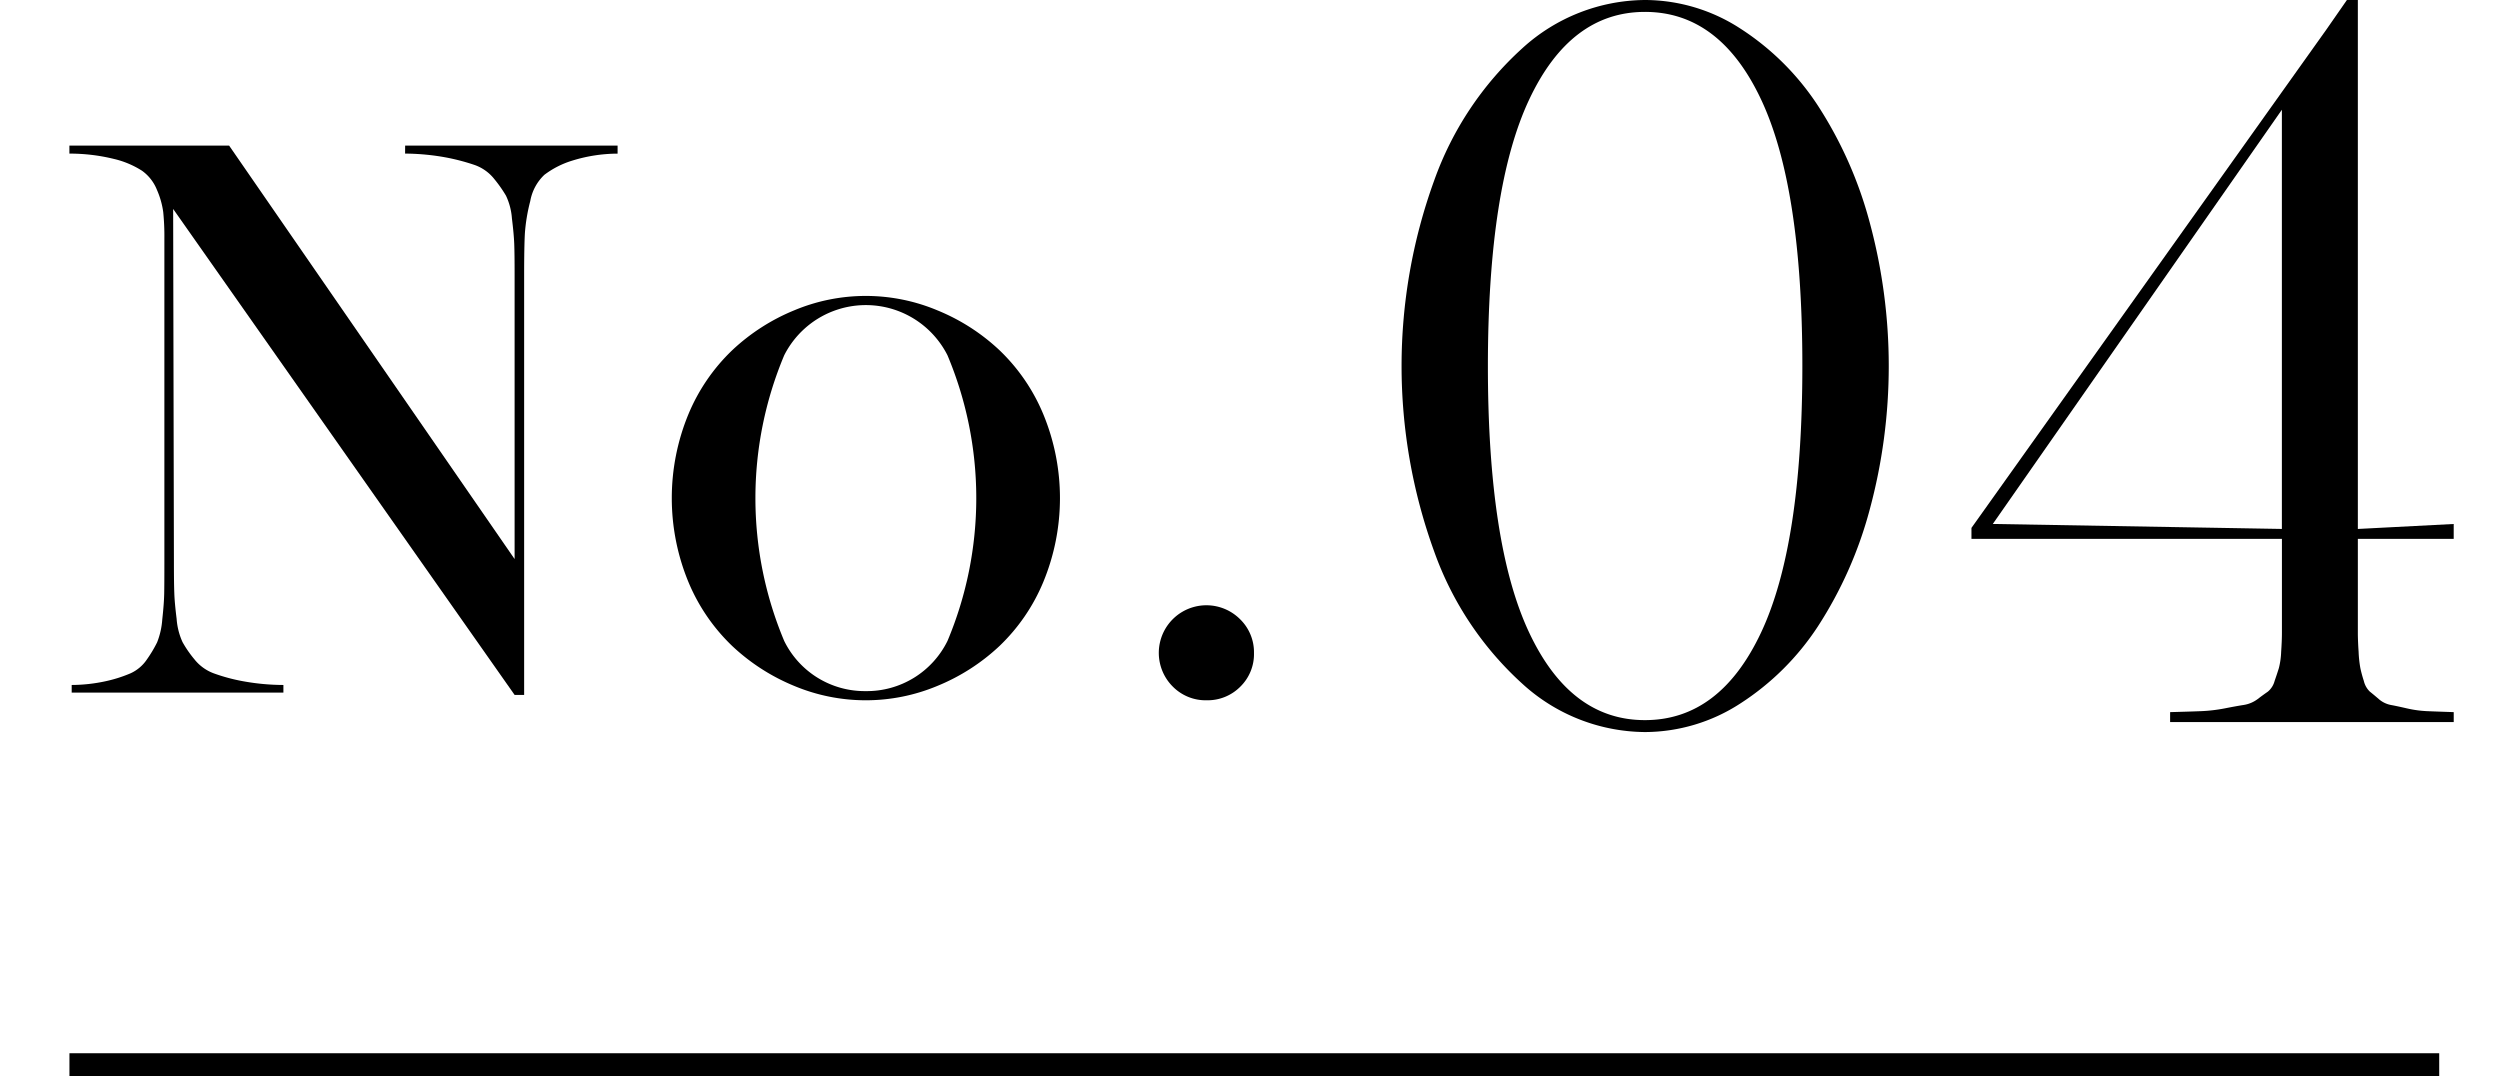 <svg xmlns="http://www.w3.org/2000/svg" xmlns:xlink="http://www.w3.org/1999/xlink" width="108" height="46.5" viewBox="0 0 108 46.5">
  <defs>
    <clipPath id="clip-path">
      <rect id="ExpArea" width="108" height="46.5" transform="translate(629 6073)" fill="red" style="mix-blend-mode: multiply;isolation: isolate"/>
    </clipPath>
  </defs>
  <g id="style__num" transform="translate(-629 -6073)" clip-path="url(#clip-path)">
    <g id="グループ_5045" data-name="グループ 5045" transform="translate(632 6073)">
      <path id="線_307" data-name="線 307" d="M102.374.5H0v-1H102.374Z" transform="translate(0 46)"/>
      <g id="グループ_4767" data-name="グループ 4767" transform="translate(0 6.291)">
        <path id="パス_15187" data-name="パス 15187" d="M454.722,839.54H463.9v.346a6.661,6.661,0,0,0-1.969.305,3.879,3.879,0,0,0-1.194.61,2.057,2.057,0,0,0-.61,1.136,7.687,7.687,0,0,0-.231,1.376c-.022.385-.033.994-.033,1.831v18.125h-.412L444.7,842.275l.033,15.26q0,.906.017,1.335c.009.286.043.656.1,1.112a2.921,2.921,0,0,0,.255,1.005,4.77,4.77,0,0,0,.511.741,1.917,1.917,0,0,0,.84.61,7.779,7.779,0,0,0,1.252.338,9.841,9.841,0,0,0,1.755.164v.33h-9.146v-.33a7.031,7.031,0,0,0,1.475-.164,5.9,5.9,0,0,0,1.063-.338,1.693,1.693,0,0,0,.717-.61,5.514,5.514,0,0,0,.436-.731,3.3,3.3,0,0,0,.222-.989c.05-.45.077-.819.083-1.1s.008-.73.008-1.335V843.562a10.634,10.634,0,0,0-.049-1.147,3.559,3.559,0,0,0-.272-.963,1.86,1.86,0,0,0-.643-.826,3.9,3.9,0,0,0-1.211-.51,7.981,7.981,0,0,0-1.928-.231v-.346h6.9L459.451,857.4V845.109q0-.906-.016-1.326t-.1-1.1a2.752,2.752,0,0,0-.256-.98,5.679,5.679,0,0,0-.51-.725,1.876,1.876,0,0,0-.84-.6,9.078,9.078,0,0,0-1.254-.329,10.14,10.14,0,0,0-1.755-.165Z" transform="translate(-440.22 -839.54)"/>
        <path id="パス_15188" data-name="パス 15188" d="M468.229,860.518a8.012,8.012,0,0,1-6.172,0,8.777,8.777,0,0,1-2.679-1.722,8.16,8.16,0,0,1-1.9-2.776,9.5,9.5,0,0,1,0-7.235,8.159,8.159,0,0,1,1.9-2.776,8.745,8.745,0,0,1,2.679-1.721,7.994,7.994,0,0,1,6.172,0,8.718,8.718,0,0,1,2.685,1.721,8.138,8.138,0,0,1,1.9,2.776,9.481,9.481,0,0,1,0,7.235,8.138,8.138,0,0,1-1.9,2.776A8.75,8.75,0,0,1,468.229,860.518Zm-3.091.222a3.885,3.885,0,0,0,3.534-2.166,15.927,15.927,0,0,0,0-12.342,3.952,3.952,0,0,0-7.053,0,15.927,15.927,0,0,0,0,12.342A3.874,3.874,0,0,0,465.139,860.74Z" transform="translate(-430.741 -837.175)"/>
        <path id="パス_15189" data-name="パス 15189" d="M472.207,856.269a1.994,1.994,0,0,1-1.468-.594,2.056,2.056,0,0,1,2.91-2.907,1.989,1.989,0,0,1,.6,1.458,1.967,1.967,0,0,1-.593,1.458A1.988,1.988,0,0,1,472.207,856.269Z" transform="translate(-423.077 -832.308)"/>
      </g>
      <g id="グループ_4564" data-name="グループ 4564" transform="translate(57.547 0)">
        <path id="パス_14472" data-name="パス 14472" d="M627.184,846.843a7.594,7.594,0,0,1,4.118,1.231,11.33,11.33,0,0,1,3.358,3.338,17.57,17.57,0,0,1,2.232,5.032,23.788,23.788,0,0,1,0,12.422,17.564,17.564,0,0,1-2.232,5.031,11.333,11.333,0,0,1-3.358,3.338,7.6,7.6,0,0,1-4.118,1.233,7.934,7.934,0,0,1-5.289-2.081,14.071,14.071,0,0,1-3.819-5.73,23.494,23.494,0,0,1,0-16.006,14.074,14.074,0,0,1,3.819-5.73A7.943,7.943,0,0,1,627.184,846.843Zm0,31.109q3.238,0,5.019-3.787t1.782-11.511q0-7.723-1.782-11.511t-5.019-3.786q-3.219,0-5,3.786T620.4,862.655q0,7.722,1.781,11.511T627.184,877.952Z" transform="translate(-616.67 -846.843)"/>
        <path id="パス_14473" data-name="パス 14473" d="M651.061,870.121H646.92v4.055c0,.215.01.491.033.827a5.082,5.082,0,0,0,.076.706,5.509,5.509,0,0,0,.149.549.942.942,0,0,0,.258.461c.1.08.227.184.385.321a1.117,1.117,0,0,0,.526.258c.192.035.426.086.7.149a4.852,4.852,0,0,0,.889.119c.321.014.7.026,1.126.041v.43H638.81v-.43c.5-.014.936-.026,1.308-.041a6.747,6.747,0,0,0,1.041-.119c.321-.063.6-.115.825-.149a1.354,1.354,0,0,0,.612-.258c.178-.137.326-.241.44-.321a.894.894,0,0,0,.289-.461c.08-.229.139-.412.182-.549a3.292,3.292,0,0,0,.1-.706c.023-.336.033-.612.033-.827v-4.055H630.228v-.473l15.34-21.539.879-1.265h.473v22.85l4.141-.215Zm-19.911-.643,12.488.215V851.584Z" transform="translate(-605.608 -846.843)"/>
      </g>
    </g>
  </g>
</svg>
